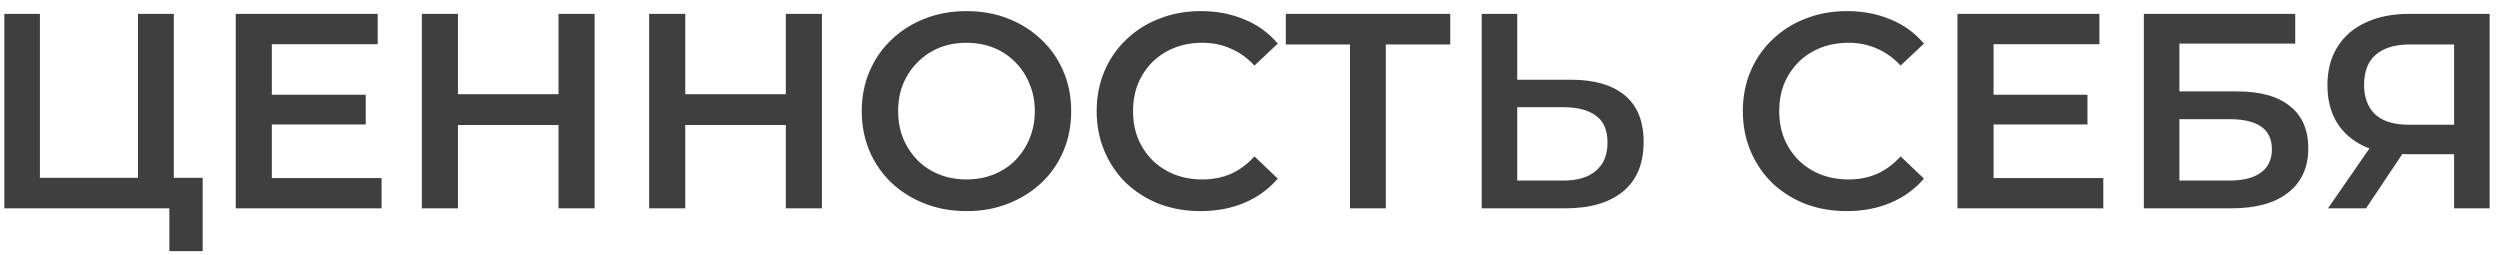 <?xml version="1.0" encoding="UTF-8"?> <svg xmlns="http://www.w3.org/2000/svg" width="216" height="22" viewBox="0 0 216 22" fill="none"><path d="M0.376 18L0.376 1.2H3.448L3.448 15.36H11.92V1.2L15.016 1.2V18H0.376ZM14.632 21.696V17.232L15.328 18H11.92V15.36H17.512V21.696H14.632ZM23.248 8.184L31.6 8.184V10.752L23.248 10.752V8.184ZM23.488 15.384H32.968V18H20.368V1.2H32.632V3.816H23.488V15.384ZM48.254 1.2H51.374V18H48.254V1.2ZM39.566 18H36.446V1.2H39.566V18ZM48.494 10.8H39.302V8.136H48.494V10.8ZM67.894 1.2H71.014V18H67.894V1.2ZM59.206 18H56.086V1.2H59.206V18ZM68.134 10.8H58.942V8.136H68.134V10.8ZM83.527 18.24C82.215 18.24 81.007 18.024 79.903 17.592C78.799 17.16 77.839 16.56 77.023 15.792C76.207 15.008 75.575 14.096 75.127 13.056C74.679 12 74.455 10.848 74.455 9.6C74.455 8.352 74.679 7.208 75.127 6.168C75.575 5.112 76.207 4.2 77.023 3.432C77.839 2.648 78.799 2.04 79.903 1.608C81.007 1.176 82.207 0.96 83.503 0.96C84.815 0.96 86.015 1.176 87.103 1.608C88.207 2.04 89.167 2.648 89.983 3.432C90.799 4.2 91.431 5.112 91.879 6.168C92.327 7.208 92.551 8.352 92.551 9.6C92.551 10.848 92.327 12 91.879 13.056C91.431 14.112 90.799 15.024 89.983 15.792C89.167 16.56 88.207 17.16 87.103 17.592C86.015 18.024 84.823 18.24 83.527 18.24ZM83.503 15.504C84.351 15.504 85.135 15.36 85.855 15.072C86.575 14.784 87.199 14.376 87.727 13.848C88.255 13.304 88.663 12.68 88.951 11.976C89.255 11.256 89.407 10.464 89.407 9.6C89.407 8.736 89.255 7.952 88.951 7.248C88.663 6.528 88.255 5.904 87.727 5.376C87.199 4.832 86.575 4.416 85.855 4.128C85.135 3.84 84.351 3.696 83.503 3.696C82.655 3.696 81.871 3.84 81.151 4.128C80.447 4.416 79.823 4.832 79.279 5.376C78.751 5.904 78.335 6.528 78.031 7.248C77.743 7.952 77.599 8.736 77.599 9.6C77.599 10.448 77.743 11.232 78.031 11.952C78.335 12.672 78.751 13.304 79.279 13.848C79.807 14.376 80.431 14.784 81.151 15.072C81.871 15.36 82.655 15.504 83.503 15.504ZM103.728 18.24C102.448 18.24 101.256 18.032 100.152 17.616C99.064 17.184 98.112 16.584 97.296 15.816C96.496 15.032 95.872 14.112 95.424 13.056C94.976 12 94.752 10.848 94.752 9.6C94.752 8.352 94.976 7.2 95.424 6.144C95.872 5.088 96.504 4.176 97.32 3.408C98.136 2.624 99.088 2.024 100.176 1.608C101.264 1.176 102.456 0.96 103.752 0.96C105.128 0.96 106.384 1.2 107.52 1.68C108.656 2.144 109.616 2.84 110.4 3.768L108.384 5.664C107.776 5.008 107.096 4.52 106.344 4.2C105.592 3.864 104.776 3.696 103.896 3.696C103.016 3.696 102.208 3.84 101.472 4.128C100.752 4.416 100.12 4.824 99.576 5.352C99.048 5.88 98.632 6.504 98.328 7.224C98.04 7.944 97.896 8.736 97.896 9.6C97.896 10.464 98.04 11.256 98.328 11.976C98.632 12.696 99.048 13.32 99.576 13.848C100.12 14.376 100.752 14.784 101.472 15.072C102.208 15.36 103.016 15.504 103.896 15.504C104.776 15.504 105.592 15.344 106.344 15.024C107.096 14.688 107.776 14.184 108.384 13.512L110.4 15.432C109.616 16.344 108.656 17.04 107.52 17.52C106.384 18 105.12 18.24 103.728 18.24ZM116.638 18V3.072L117.382 3.84H111.094V1.2H125.302V3.84H119.014L119.734 3.072V18H116.638ZM135.745 6.888C137.745 6.888 139.289 7.336 140.377 8.232C141.465 9.128 142.009 10.472 142.009 12.264C142.009 14.152 141.409 15.584 140.209 16.56C139.025 17.52 137.369 18 135.241 18H128.017V1.2H131.089V6.888H135.745ZM135.097 15.6C136.297 15.6 137.225 15.32 137.881 14.76C138.553 14.2 138.889 13.384 138.889 12.312C138.889 11.256 138.561 10.488 137.905 10.008C137.249 9.512 136.313 9.264 135.097 9.264H131.089V15.6H135.097ZM159.557 18.24C158.277 18.24 157.085 18.032 155.981 17.616C154.893 17.184 153.941 16.584 153.125 15.816C152.325 15.032 151.701 14.112 151.253 13.056C150.805 12 150.581 10.848 150.581 9.6C150.581 8.352 150.805 7.2 151.253 6.144C151.701 5.088 152.333 4.176 153.149 3.408C153.965 2.624 154.917 2.024 156.005 1.608C157.093 1.176 158.285 0.96 159.581 0.96C160.957 0.96 162.213 1.2 163.349 1.68C164.485 2.144 165.445 2.84 166.229 3.768L164.213 5.664C163.605 5.008 162.925 4.52 162.173 4.2C161.421 3.864 160.605 3.696 159.725 3.696C158.845 3.696 158.037 3.84 157.301 4.128C156.581 4.416 155.949 4.824 155.405 5.352C154.877 5.88 154.461 6.504 154.157 7.224C153.869 7.944 153.725 8.736 153.725 9.6C153.725 10.464 153.869 11.256 154.157 11.976C154.461 12.696 154.877 13.32 155.405 13.848C155.949 14.376 156.581 14.784 157.301 15.072C158.037 15.36 158.845 15.504 159.725 15.504C160.605 15.504 161.421 15.344 162.173 15.024C162.925 14.688 163.605 14.184 164.213 13.512L166.229 15.432C165.445 16.344 164.485 17.04 163.349 17.52C162.213 18 160.949 18.24 159.557 18.24ZM172.005 8.184H180.357V10.752H172.005V8.184ZM172.245 15.384H181.725V18H169.125V1.2L181.389 1.2V3.816L172.245 3.816V15.384ZM185.228 18V1.2H198.308V3.768H188.3V7.896H193.268C195.284 7.896 196.812 8.32 197.852 9.168C198.908 10 199.436 11.216 199.436 12.816C199.436 14.464 198.852 15.744 197.684 16.656C196.532 17.552 194.9 18 192.788 18L185.228 18ZM188.3 15.6L192.62 15.6C193.82 15.6 194.732 15.368 195.356 14.904C195.98 14.44 196.292 13.768 196.292 12.888C196.292 11.16 195.068 10.296 192.62 10.296H188.3V15.6ZM212.034 18V12.624L212.802 13.32H207.882C206.474 13.32 205.258 13.088 204.234 12.624C203.226 12.144 202.45 11.464 201.906 10.584C201.362 9.688 201.09 8.616 201.09 7.368C201.09 6.072 201.378 4.968 201.954 4.056C202.53 3.128 203.346 2.424 204.402 1.944C205.458 1.448 206.698 1.2 208.122 1.2H215.106V18H212.034ZM201.138 18L205.29 12H208.434L204.426 18H201.138ZM212.034 11.616V2.976L212.802 3.84H208.218C206.938 3.84 205.954 4.136 205.266 4.728C204.594 5.304 204.258 6.168 204.258 7.32C204.258 8.424 204.578 9.28 205.218 9.888C205.874 10.48 206.834 10.776 208.098 10.776H212.802L212.034 11.616Z" fill="#3F3F3F"></path></svg> 